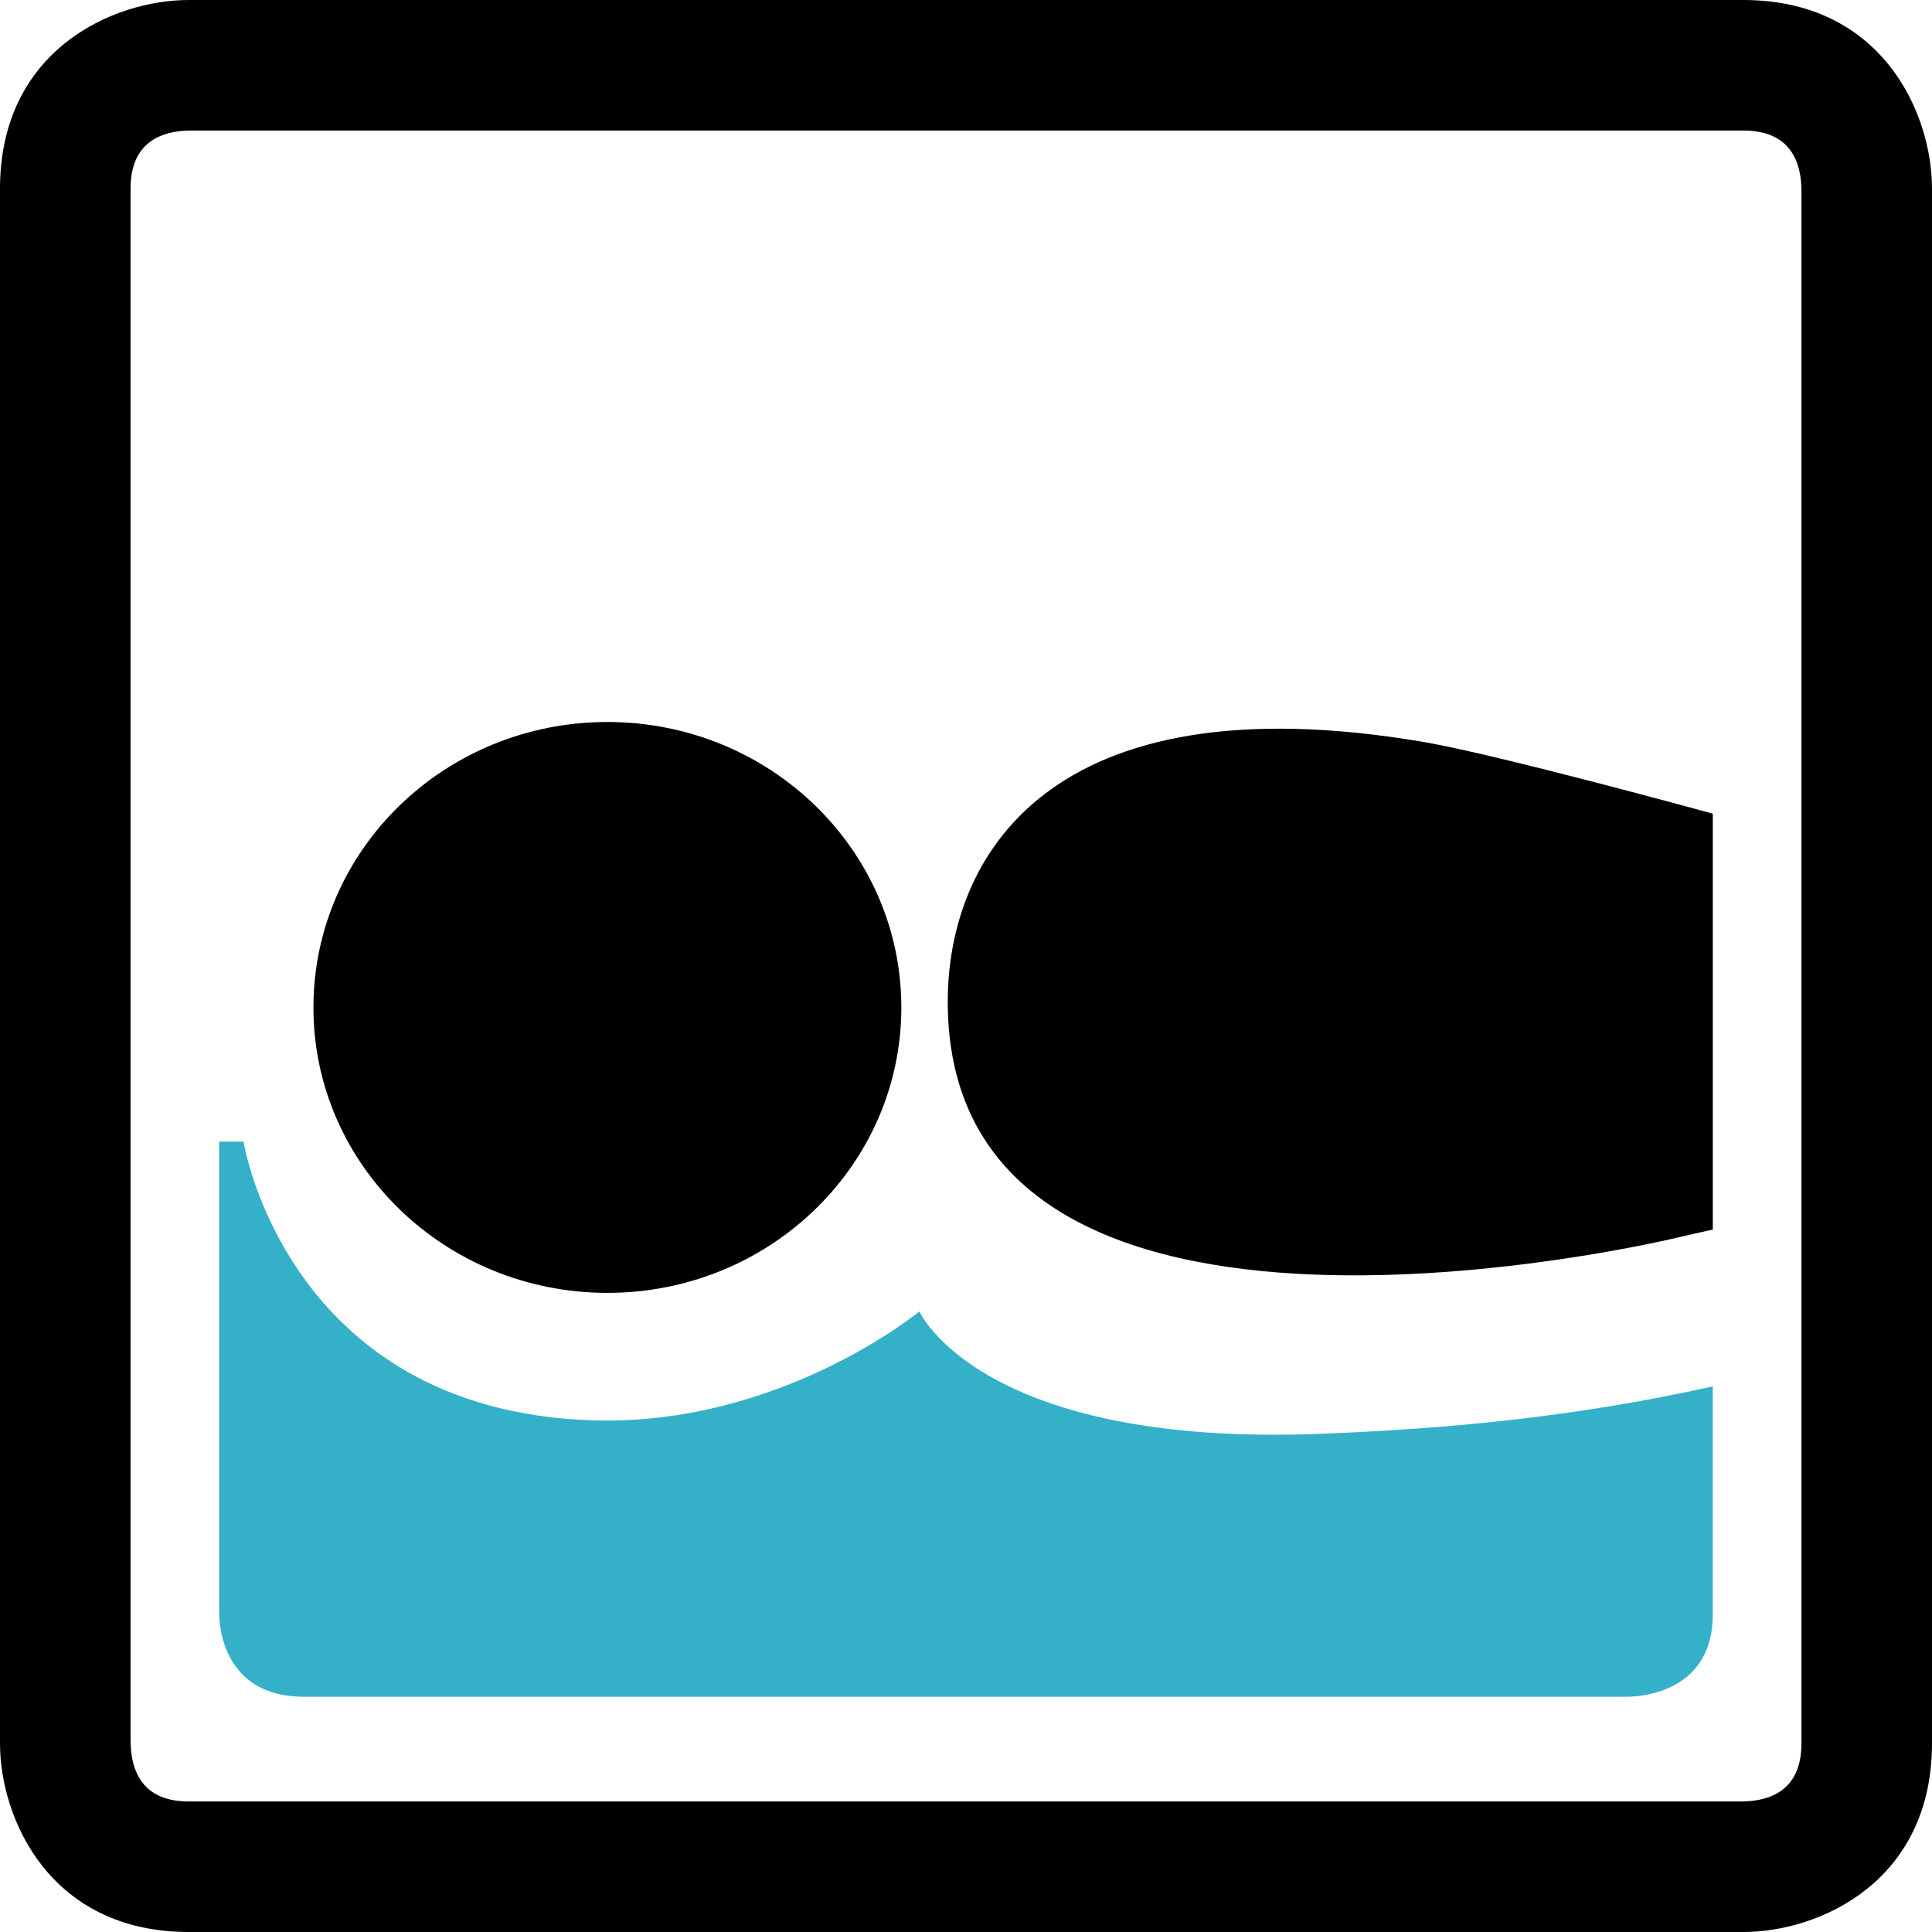 <svg xmlns="http://www.w3.org/2000/svg" xmlns:xlink="http://www.w3.org/1999/xlink" version="1.1" id="Capa_1" x="0px" y="0px" viewBox="0 0 30.056 30.056" style="enable-background:new 0 0 30.056 30.056;" xml:space="preserve"> <style type="text/css"> .st0{fill:#35B0C9;} .st1{fill:#184D66;} .st2{fill:none;stroke:#9D9D9C;stroke-width:0.5;} .st3{fill:none;} .st4{fill:#EDEDED;} .st5{clip-path:url(#SVGID_00000147206554737075107960000001474953128473351859_);} .st6{fill:#878787;} .st7{fill:#9ED0DF;} .st8{fill:none;stroke:#000000;stroke-width:2.031;} </style> <rect x="-194.736" y="-602.964" class="st3" width="651.969" height="737.008"></rect> <g> <path d="M9.449,11.232c-2.526,0-4.573,1.988-4.573,4.441c0,2.452,2.047,4.44,4.573,4.44c2.526,0,4.573-1.988,4.573-4.44 C14.022,13.22,11.975,11.232,9.449,11.232"></path> <path class="st0" d="M3.41,25.112c0.003,0.218,0.083,1.284,1.32,1.284h20.597c0.217-0.004,1.319-0.079,1.319-1.282v-3.546 c-2.191,0.488-4.185,0.662-6.092,0.737c-5.305,0.213-6.252-1.903-6.252-1.903s-2.178,1.798-5.115,1.693 c-4.734-0.171-5.399-4.335-5.399-4.335H3.41V25.112z"></path> <path d="M26.091,19.254c0,0,0.212-0.051,0.555-0.126v-6.47c0,0-3.339-0.917-4.492-1.114c-5.868-1.001-7.41,1.818-7.41,4.038 C14.744,22.008,26.091,19.254,26.091,19.254"></path> <path d="M2.031,27.112c0.018,0.606,0.323,0.913,0.905,0.913h24.185c0.595-0.016,0.904-0.321,0.904-0.904V2.935 c-0.016-0.595-0.321-0.904-0.904-0.904H2.936C2.34,2.048,2.031,2.352,2.031,2.935V27.112z M27.121,30.056H2.936 C0.782,30.056,0,28.301,0,27.121V2.935C0,0.782,1.756,0,2.936,0h24.185c2.154,0,2.935,1.755,2.935,2.935v24.186 C30.056,29.275,28.301,30.056,27.121,30.056"></path> </g> </svg>